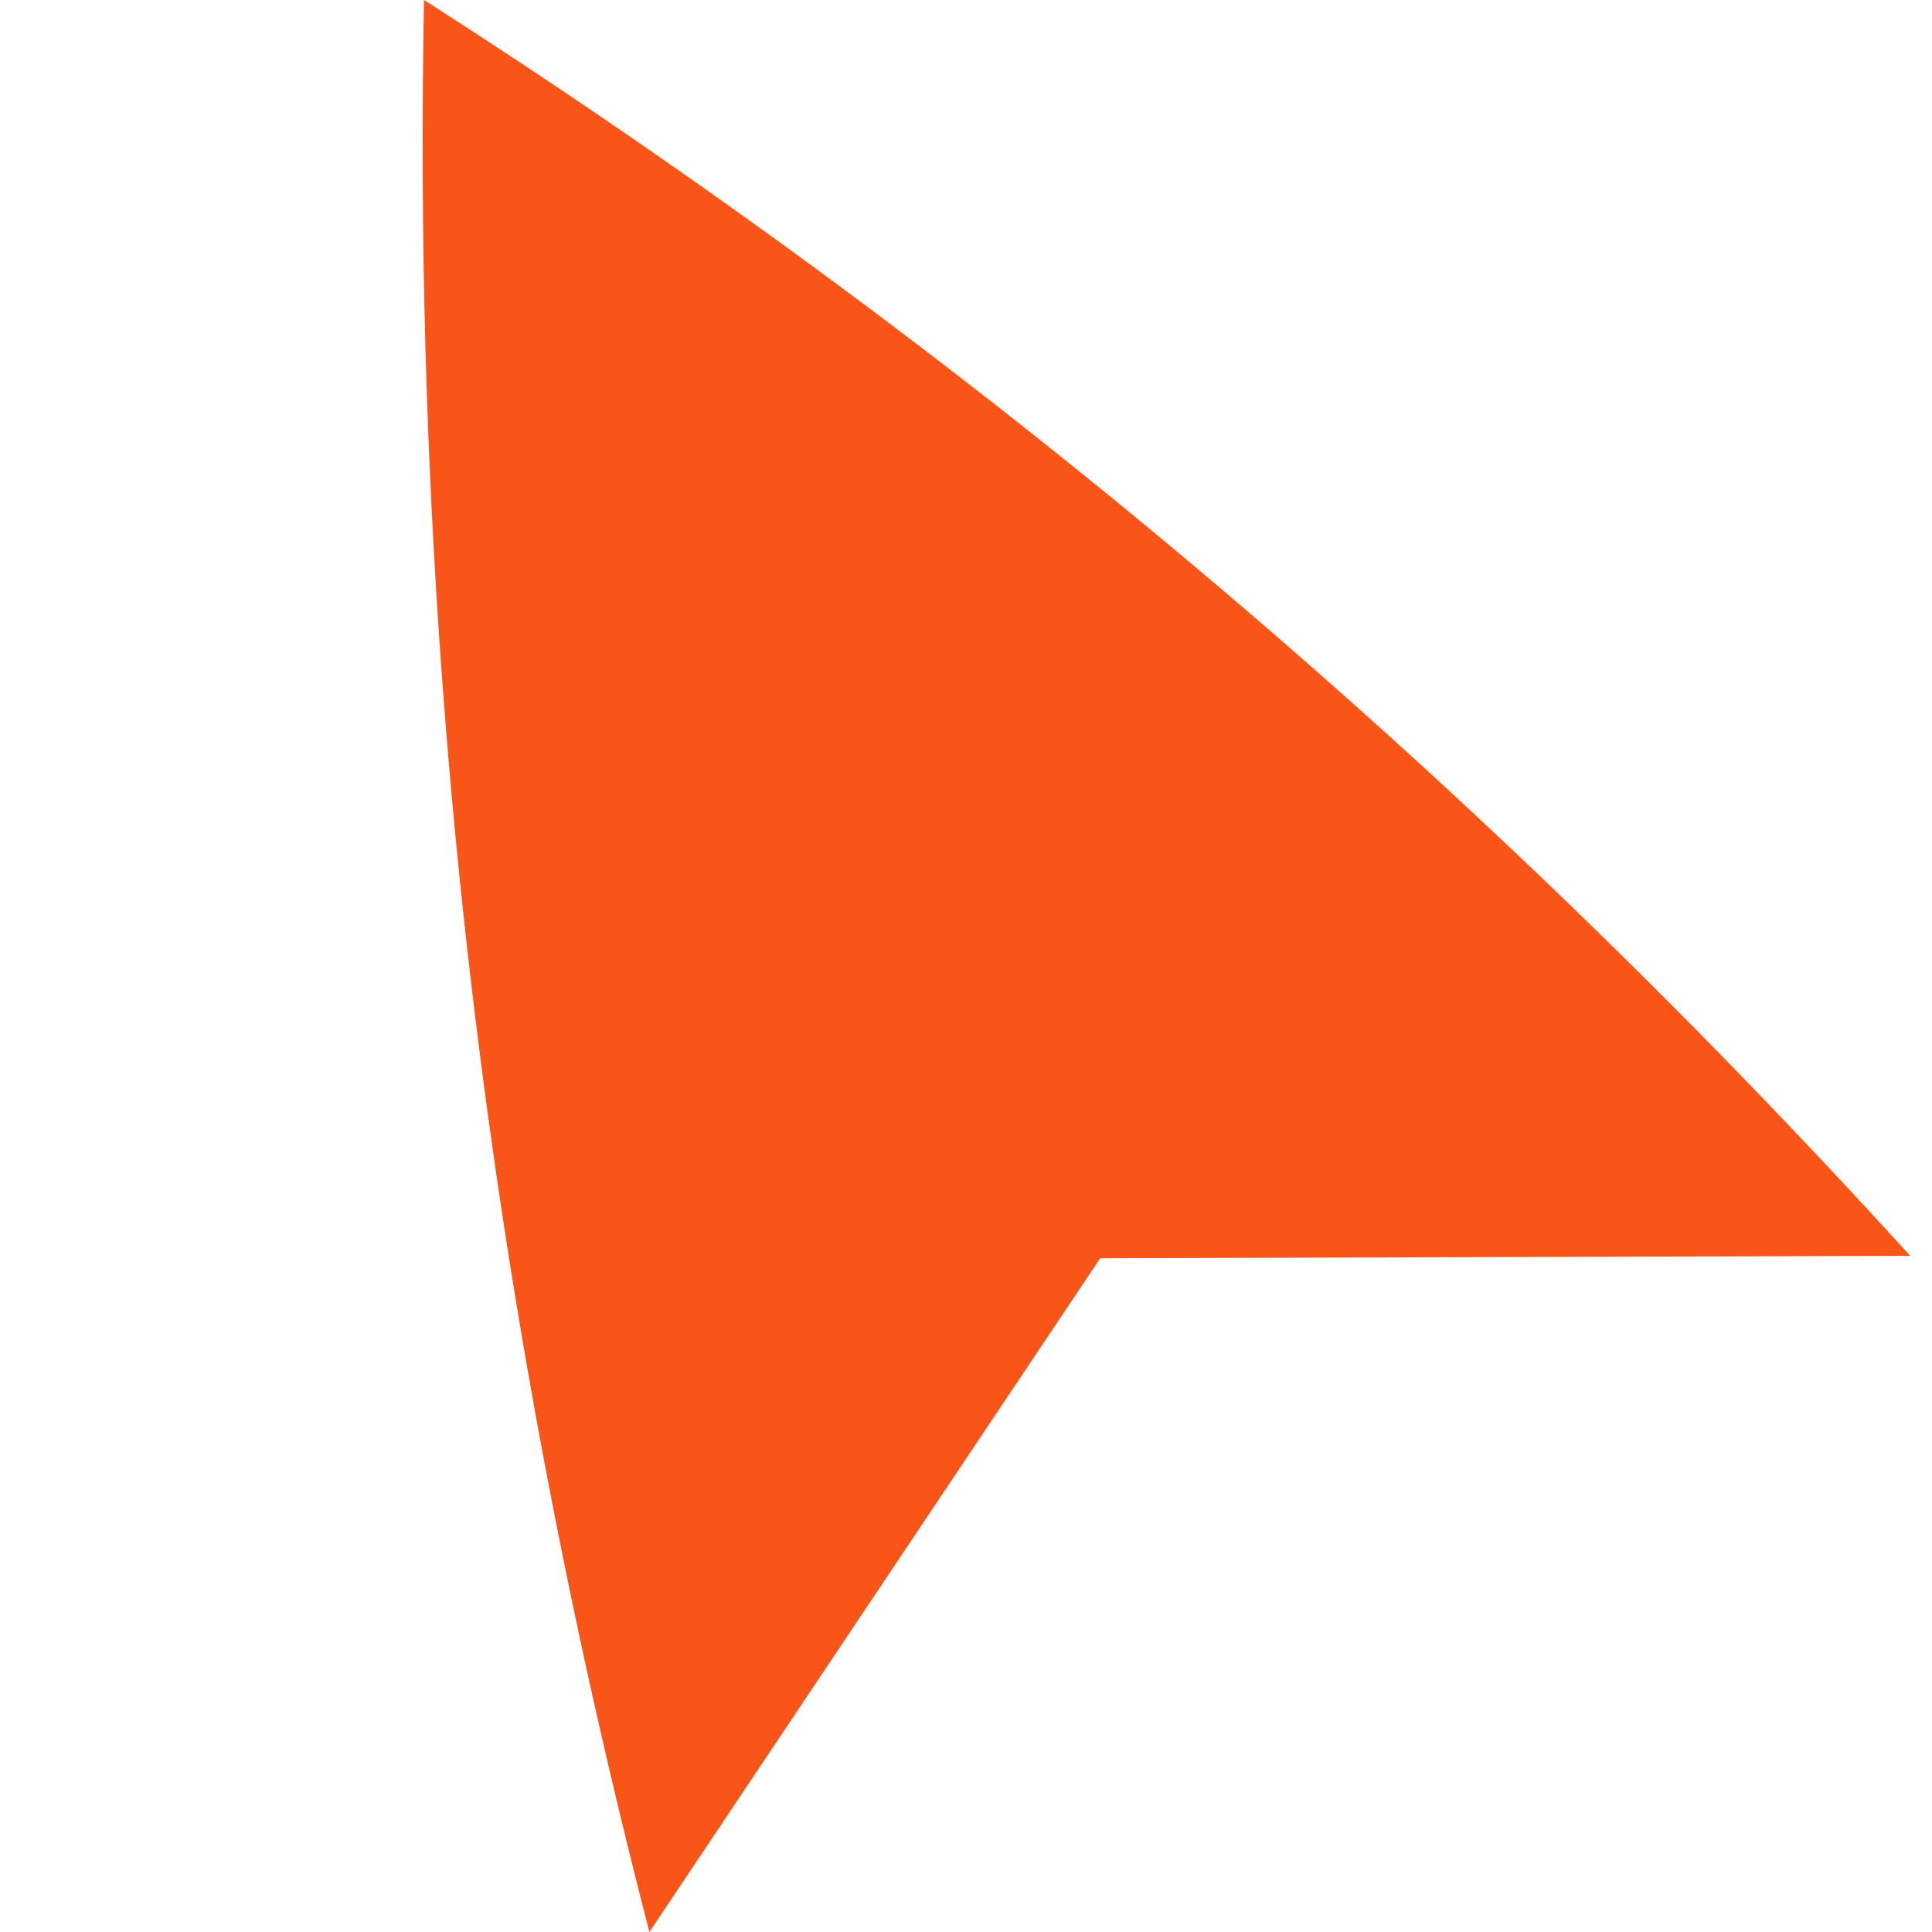 <svg xmlns="http://www.w3.org/2000/svg" version="1.1" xmlns:xlink="http://www.w3.org/1999/xlink" width="32" height="32"><svg width="32" height="32" viewBox="0 0 32 32" fill="none" xmlns="http://www.w3.org/2000/svg">
<path d="M7.023 0C6.818 10.872 8.007 21.374 10.756 32L18.223 20.841L31.638 20.8C24.294 12.718 16.13 5.826 7.023 0Z" fill="#FA5519"></path>
</svg><style>@media (prefers-color-scheme: light) { :root { filter: none; } }
@media (prefers-color-scheme: dark) { :root { filter: none; } }
</style></svg>
